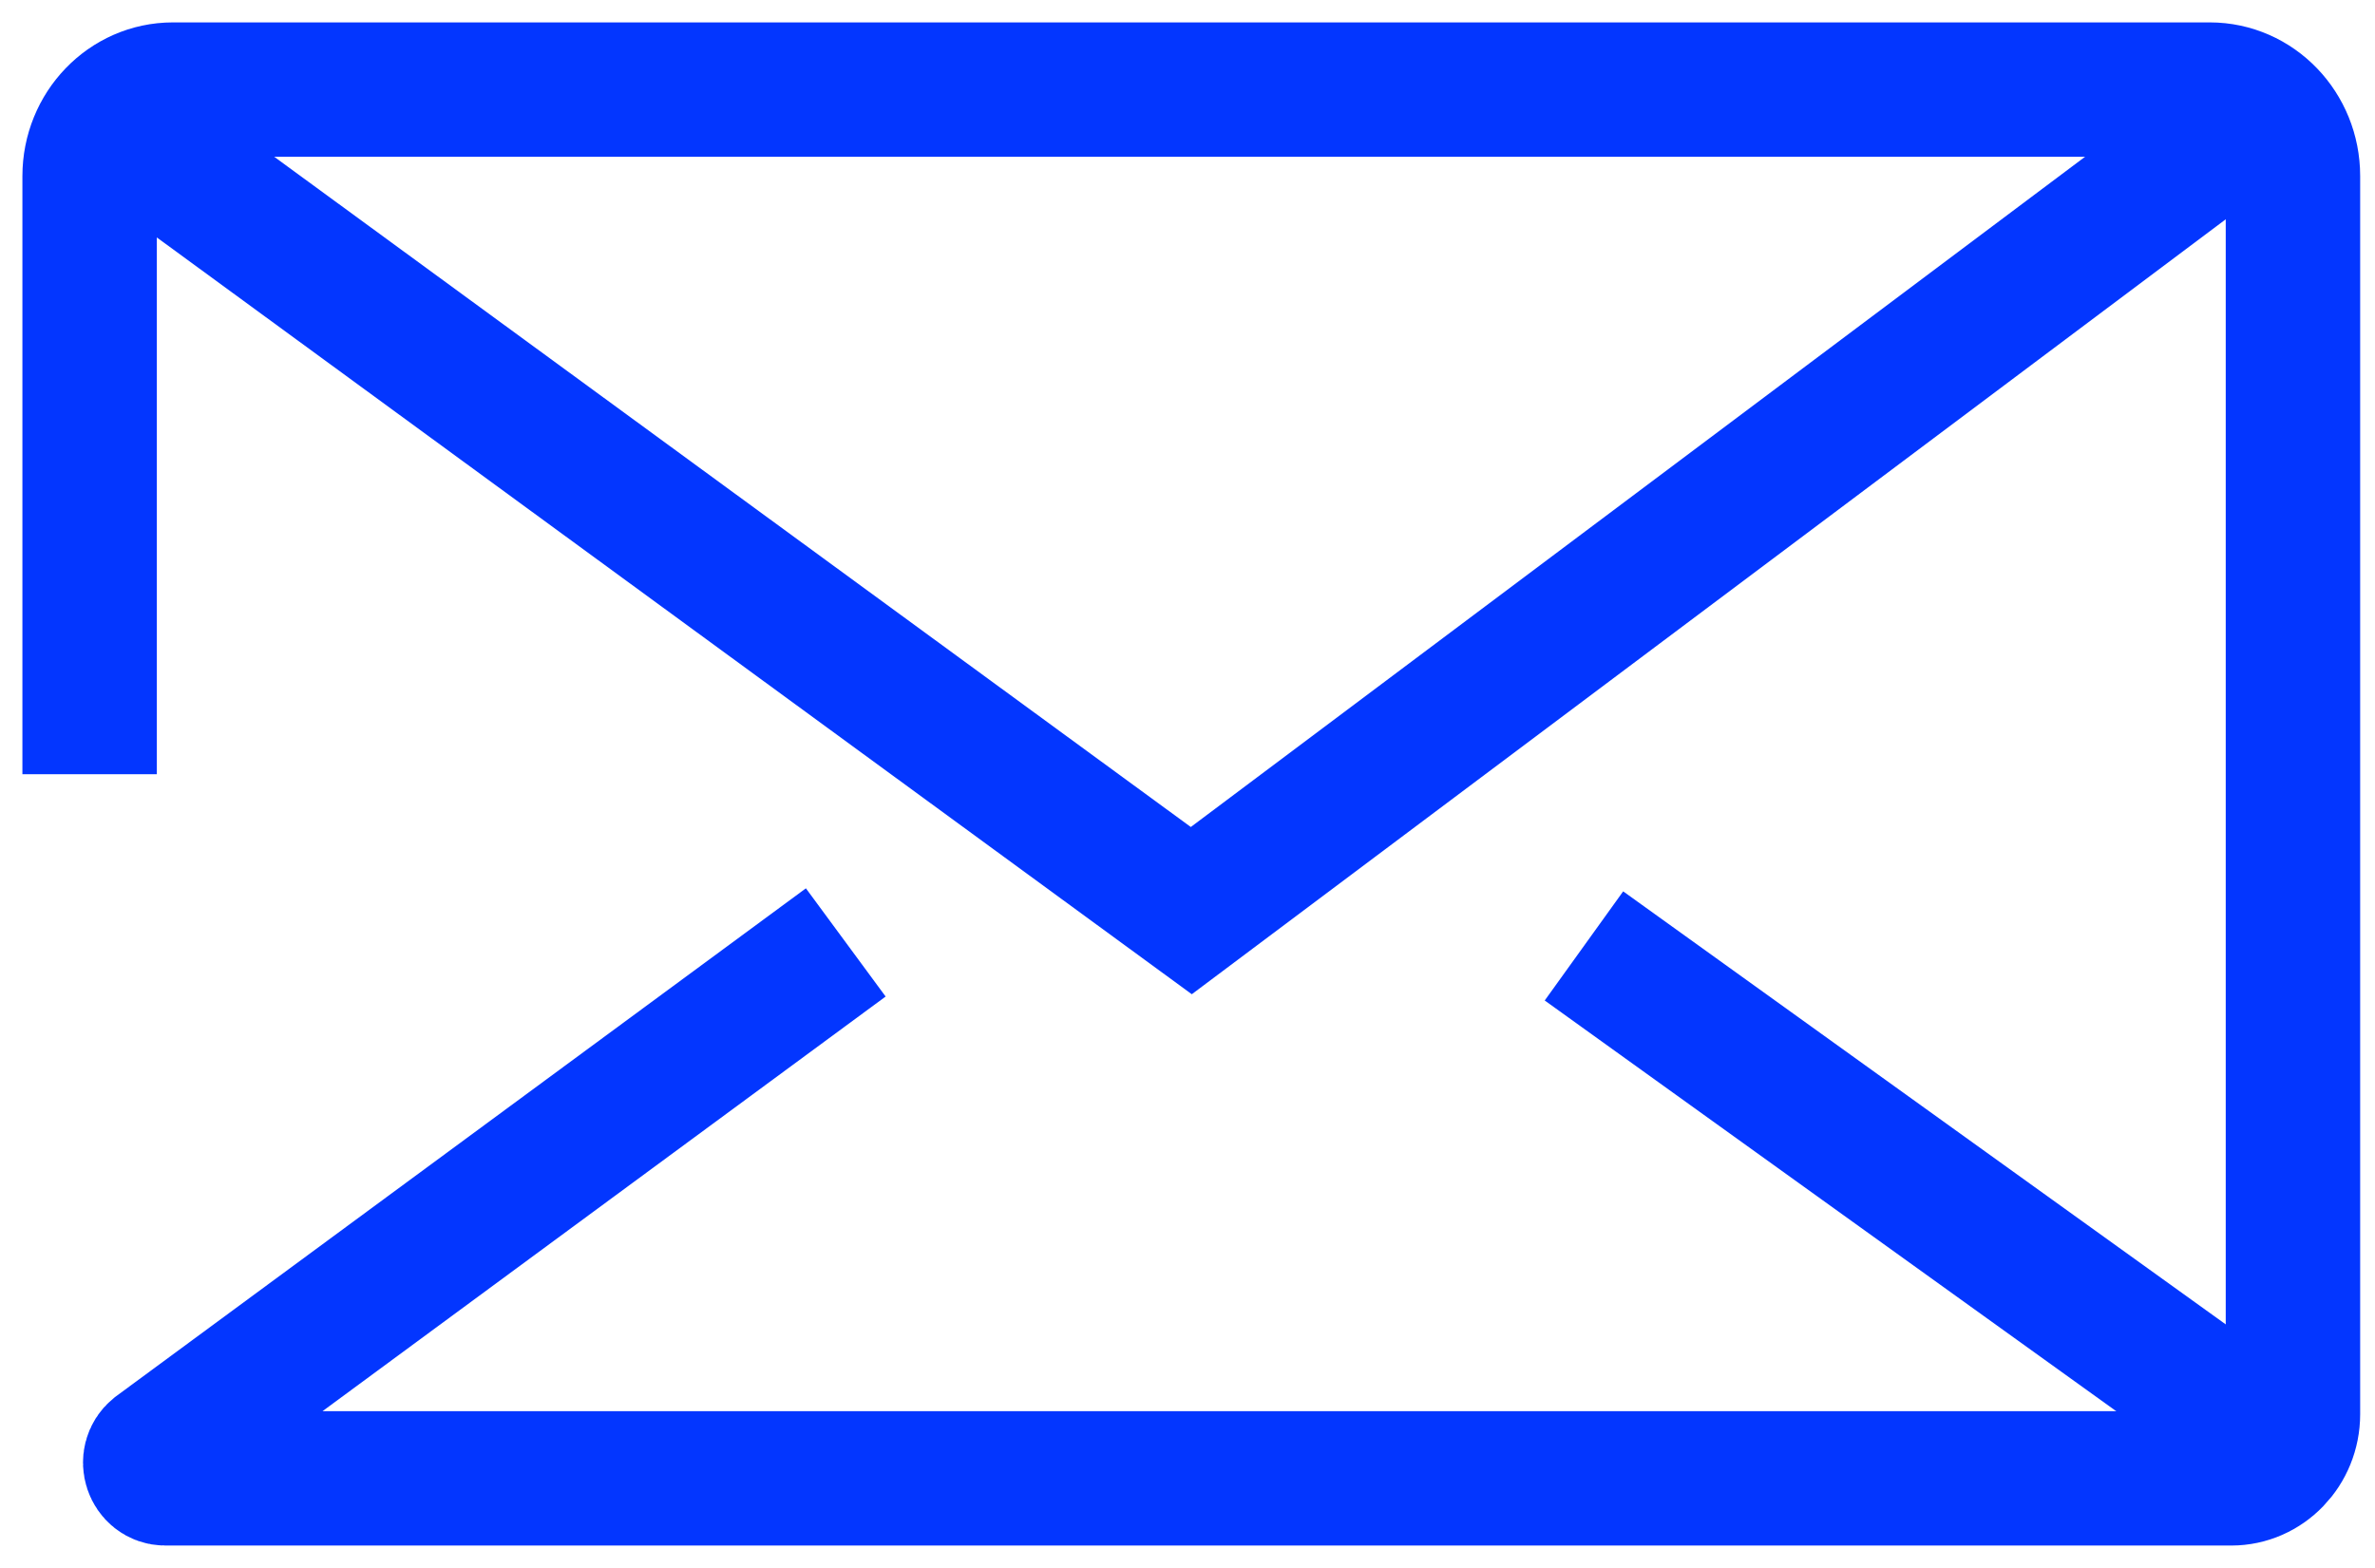 <svg width="53" height="35" viewBox="0 0 53 35" fill="none" xmlns="http://www.w3.org/2000/svg">
<path d="M2 17.282V3.932C2 2.865 2.832 2 3.859 2H49.313C50.338 2 51.169 2.864 51.169 3.929V31.568C51.169 32.359 50.552 33 49.792 33H3.69C3.37 33 3.23 32.58 3.482 32.374L18.874 21.037" stroke="#0336FF" stroke-width="3"/>
<path d="M50.342 2.516L26.585 20.327L2.685 2.846" stroke="#0336FF" stroke-width="3"/>
<path d="M50.342 31.894L35.347 21.115" stroke="#0336FF" stroke-width="3"/>
</svg>
